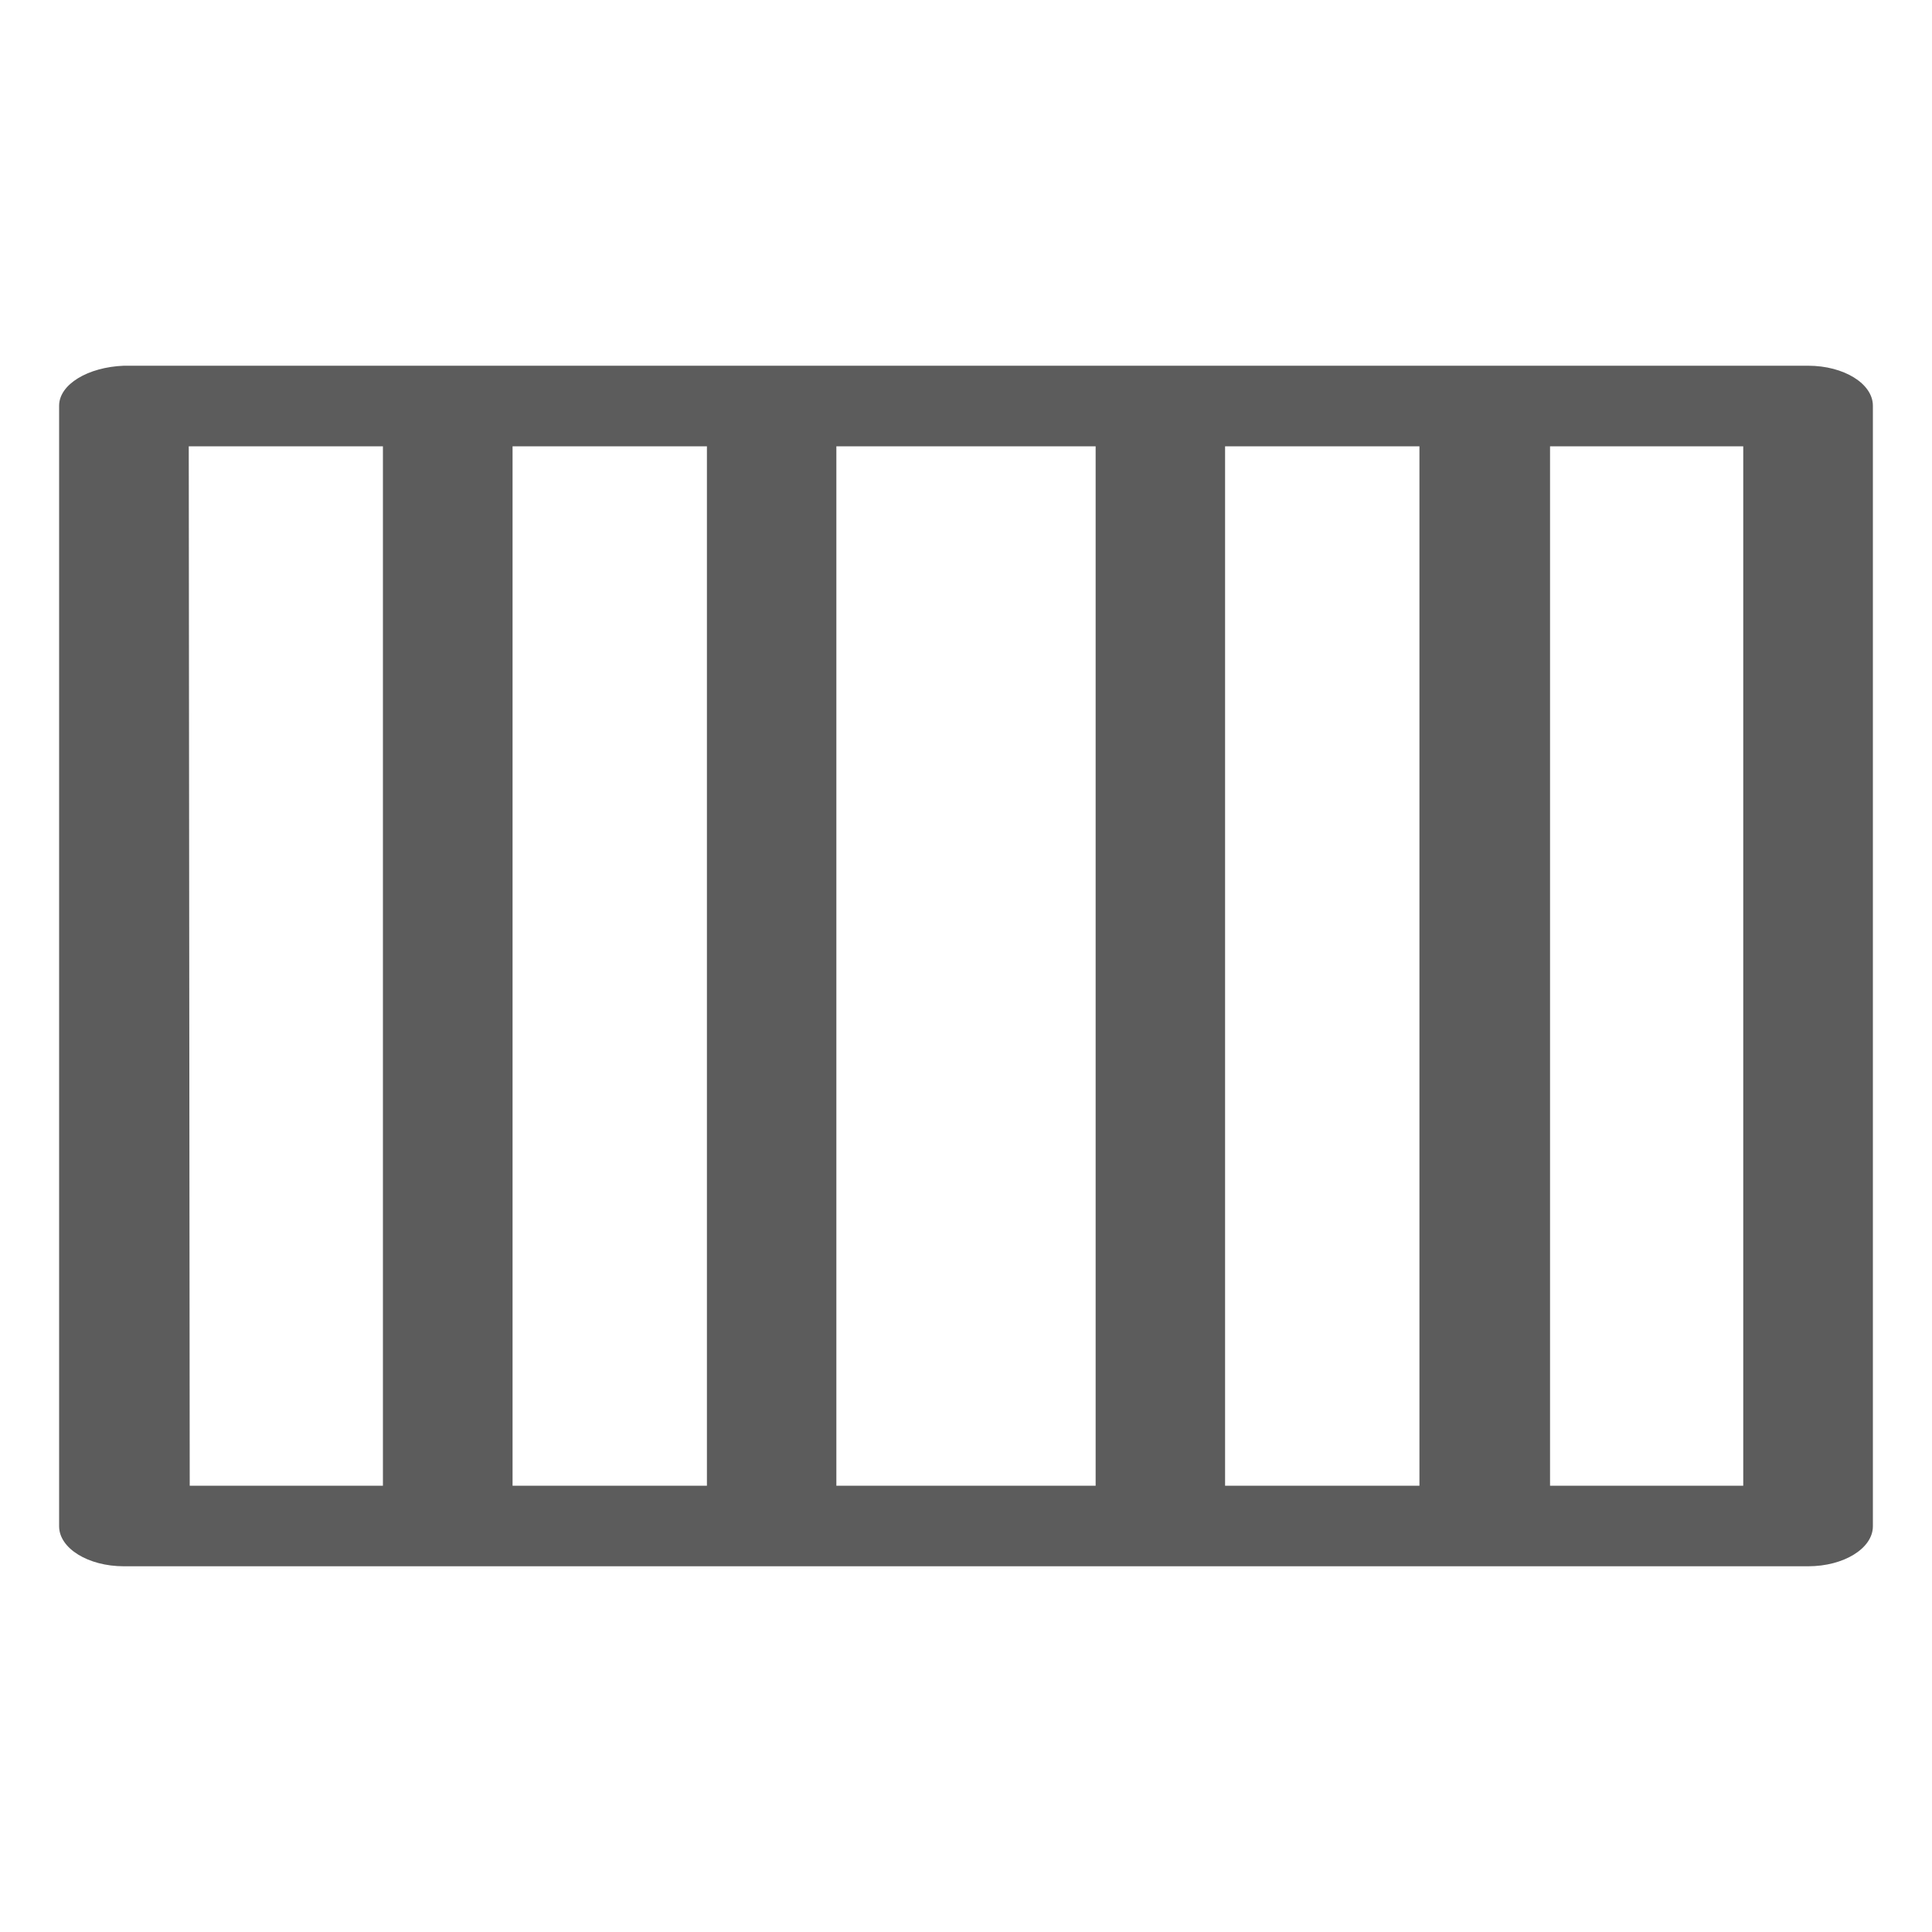 <svg id="Livello_1" data-name="Livello 1" xmlns="http://www.w3.org/2000/svg" viewBox="0 0 100 100"><defs><style>.cls-1{fill:#5c5c5c;}</style></defs><title>mq</title><path class="cls-1" d="M3.06,21V79c0,1.14,1.5,2.07,3.35,2.07H93.59c1.85,0,3.35-.93,3.35-2.07V21c0-1.14-1.5-2.07-3.35-2.07H6.41C4.56,19,3.06,19.89,3.06,21ZM9.77,23.1H19.82V76.9h-10ZM56.71,76.9H43.29V23.1H56.71Zm6.7-53.8H73.47V76.9H63.41ZM36.59,76.9H26.53V23.1H36.59Zm53.64,0h-10V23.1h10Z"/></svg>